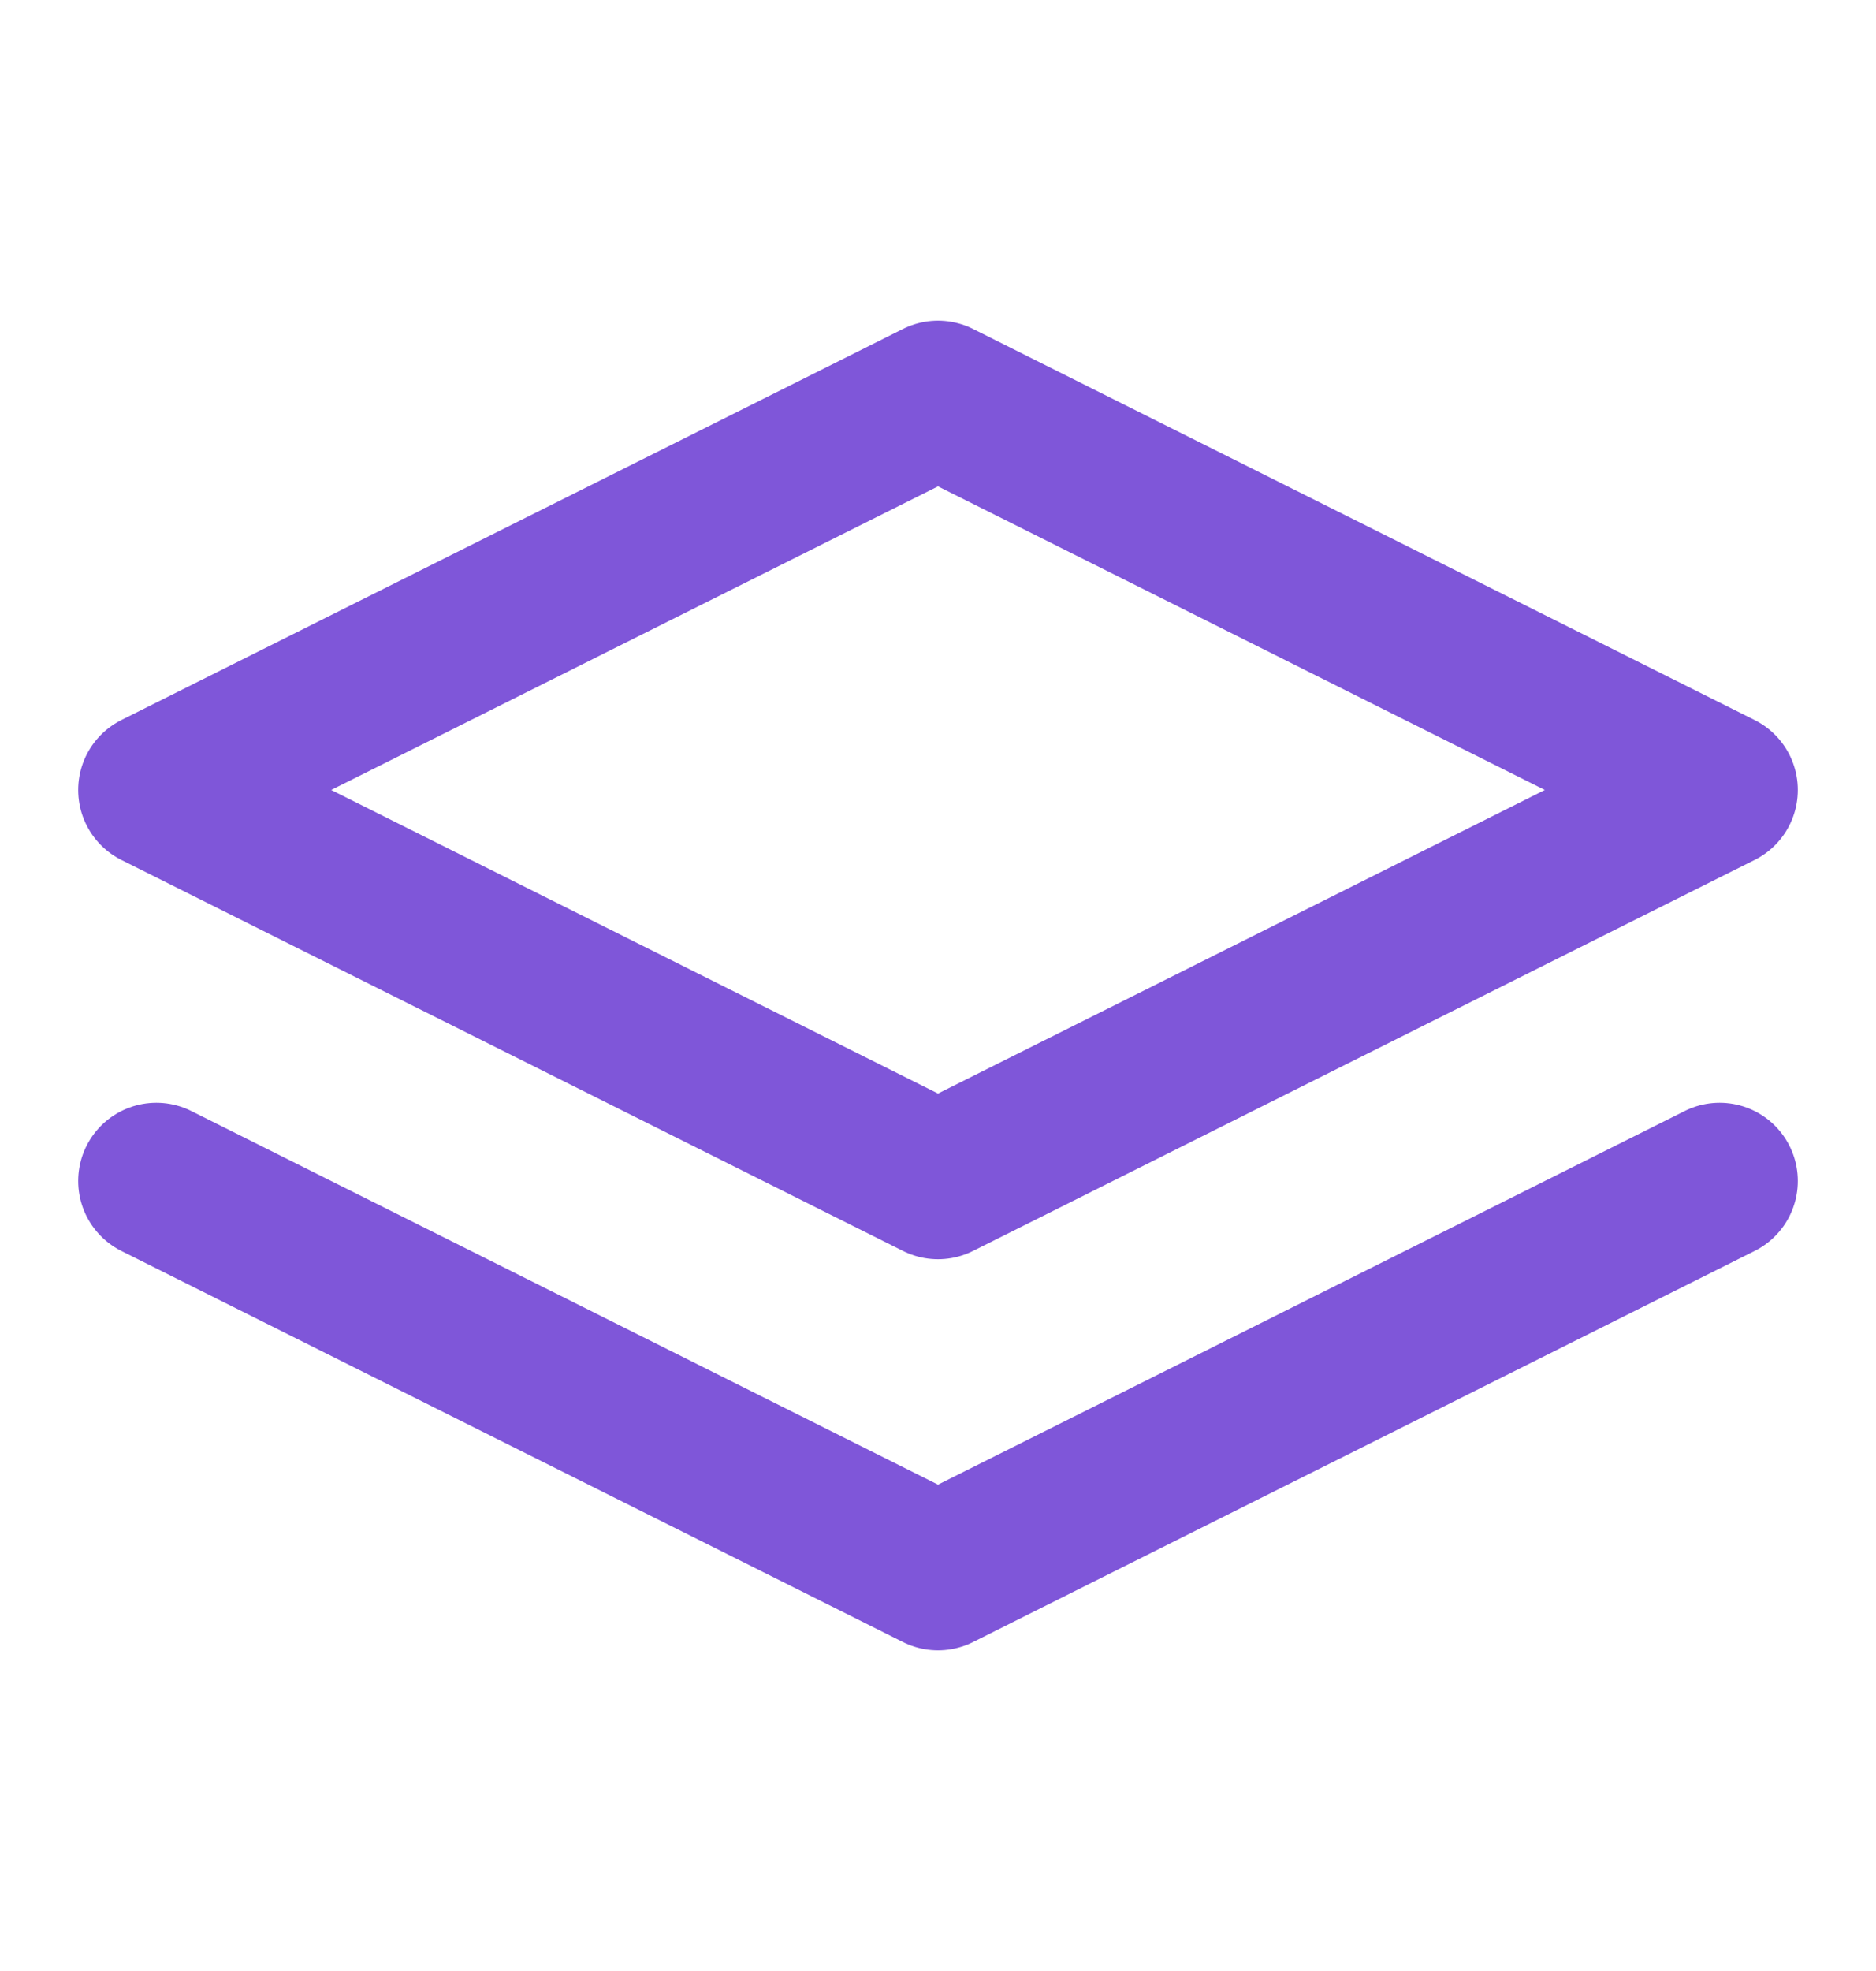 <svg width="20" height="21" viewBox="0 0 20 21" fill="none" xmlns="http://www.w3.org/2000/svg">
<path d="M1.667 12.583L10 16.75L18.333 12.583M10 4.25L1.667 8.417L10 12.583L18.333 8.417L10 4.25Z" stroke="#7F56D9" stroke-width="1.667" stroke-linecap="round" stroke-linejoin="round"/>
</svg>
